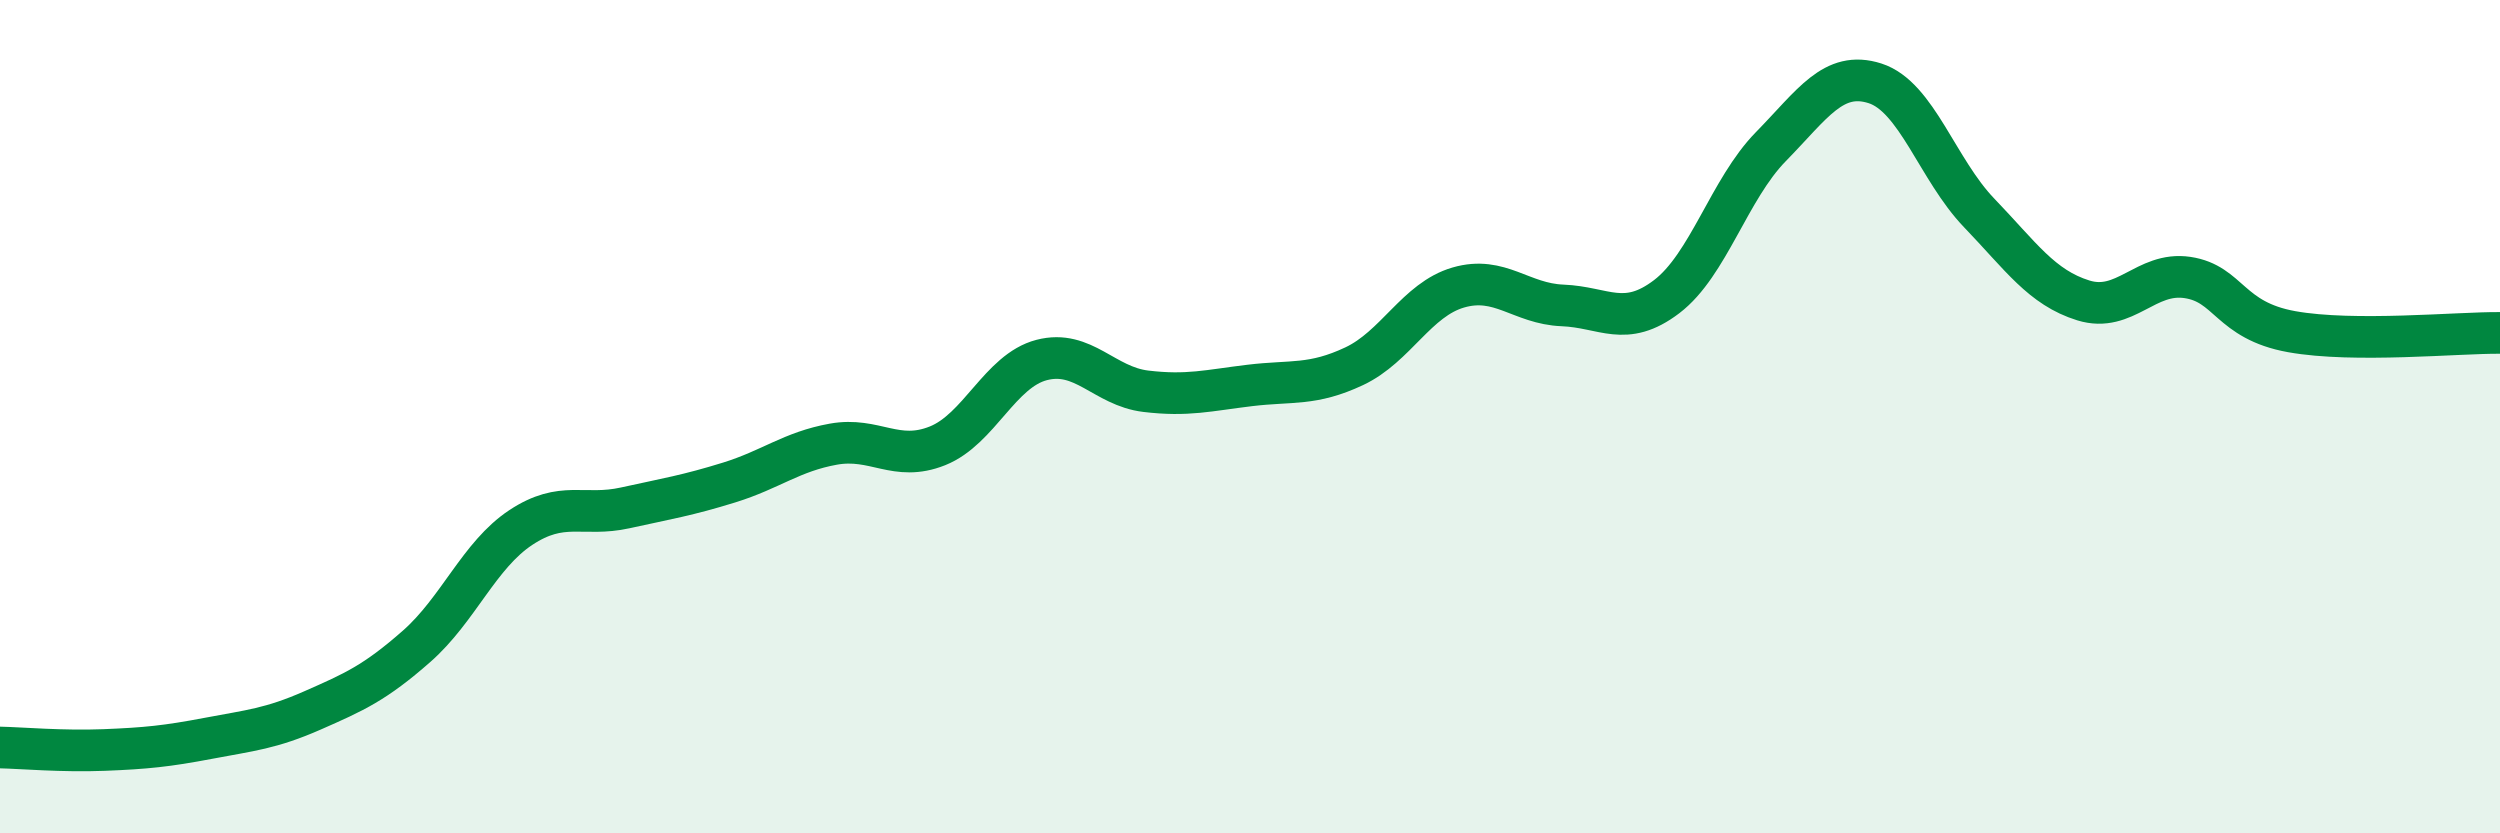 
    <svg width="60" height="20" viewBox="0 0 60 20" xmlns="http://www.w3.org/2000/svg">
      <path
        d="M 0,17.94 C 0.5,17.95 1.5,18.04 2.5,18 C 3.5,17.96 4,17.91 5,17.72 C 6,17.53 6.5,17.49 7.5,17.05 C 8.5,16.61 9,16.39 10,15.51 C 11,14.63 11.5,13.32 12.5,12.66 C 13.5,12 14,12.41 15,12.19 C 16,11.97 16.5,11.89 17.5,11.58 C 18.5,11.27 19,10.84 20,10.66 C 21,10.48 21.5,11.1 22.5,10.7 C 23.5,10.3 24,8.9 25,8.64 C 26,8.38 26.5,9.27 27.5,9.39 C 28.5,9.51 29,9.37 30,9.25 C 31,9.13 31.5,9.26 32.5,8.79 C 33.5,8.32 34,7.19 35,6.9 C 36,6.61 36.5,7.29 37.5,7.33 C 38.5,7.37 39,7.88 40,7.12 C 41,6.36 41.5,4.54 42.5,3.52 C 43.5,2.5 44,1.68 45,2 C 46,2.32 46.5,4.07 47.5,5.11 C 48.5,6.15 49,6.9 50,7.21 C 51,7.52 51.5,6.51 52.5,6.66 C 53.5,6.81 53.5,7.69 55,7.96 C 56.5,8.23 59,7.98 60,7.99L60 20L0 20Z"
        fill="#008740"
        opacity="0.1"
        stroke-linecap="round"
        stroke-linejoin="round"
      />
      <path
        d="M 0,17.94 C 0.5,17.95 1.5,18.04 2.5,18 C 3.5,17.96 4,17.91 5,17.72 C 6,17.53 6.5,17.49 7.5,17.05 C 8.5,16.61 9,16.39 10,15.51 C 11,14.63 11.5,13.32 12.5,12.66 C 13.5,12 14,12.41 15,12.19 C 16,11.97 16.5,11.89 17.5,11.58 C 18.5,11.27 19,10.84 20,10.66 C 21,10.48 21.5,11.1 22.5,10.7 C 23.5,10.3 24,8.9 25,8.64 C 26,8.38 26.5,9.27 27.5,9.39 C 28.5,9.51 29,9.37 30,9.25 C 31,9.13 31.5,9.26 32.5,8.79 C 33.5,8.32 34,7.19 35,6.9 C 36,6.61 36.5,7.29 37.5,7.33 C 38.5,7.37 39,7.88 40,7.12 C 41,6.36 41.5,4.54 42.5,3.52 C 43.5,2.5 44,1.68 45,2 C 46,2.32 46.5,4.07 47.5,5.11 C 48.5,6.15 49,6.9 50,7.21 C 51,7.52 51.5,6.51 52.5,6.66 C 53.5,6.81 53.5,7.69 55,7.96 C 56.5,8.23 59,7.98 60,7.99"
        stroke="#008740"
        stroke-width="1"
        fill="none"
        stroke-linecap="round"
        stroke-linejoin="round"
      />
    </svg>
  